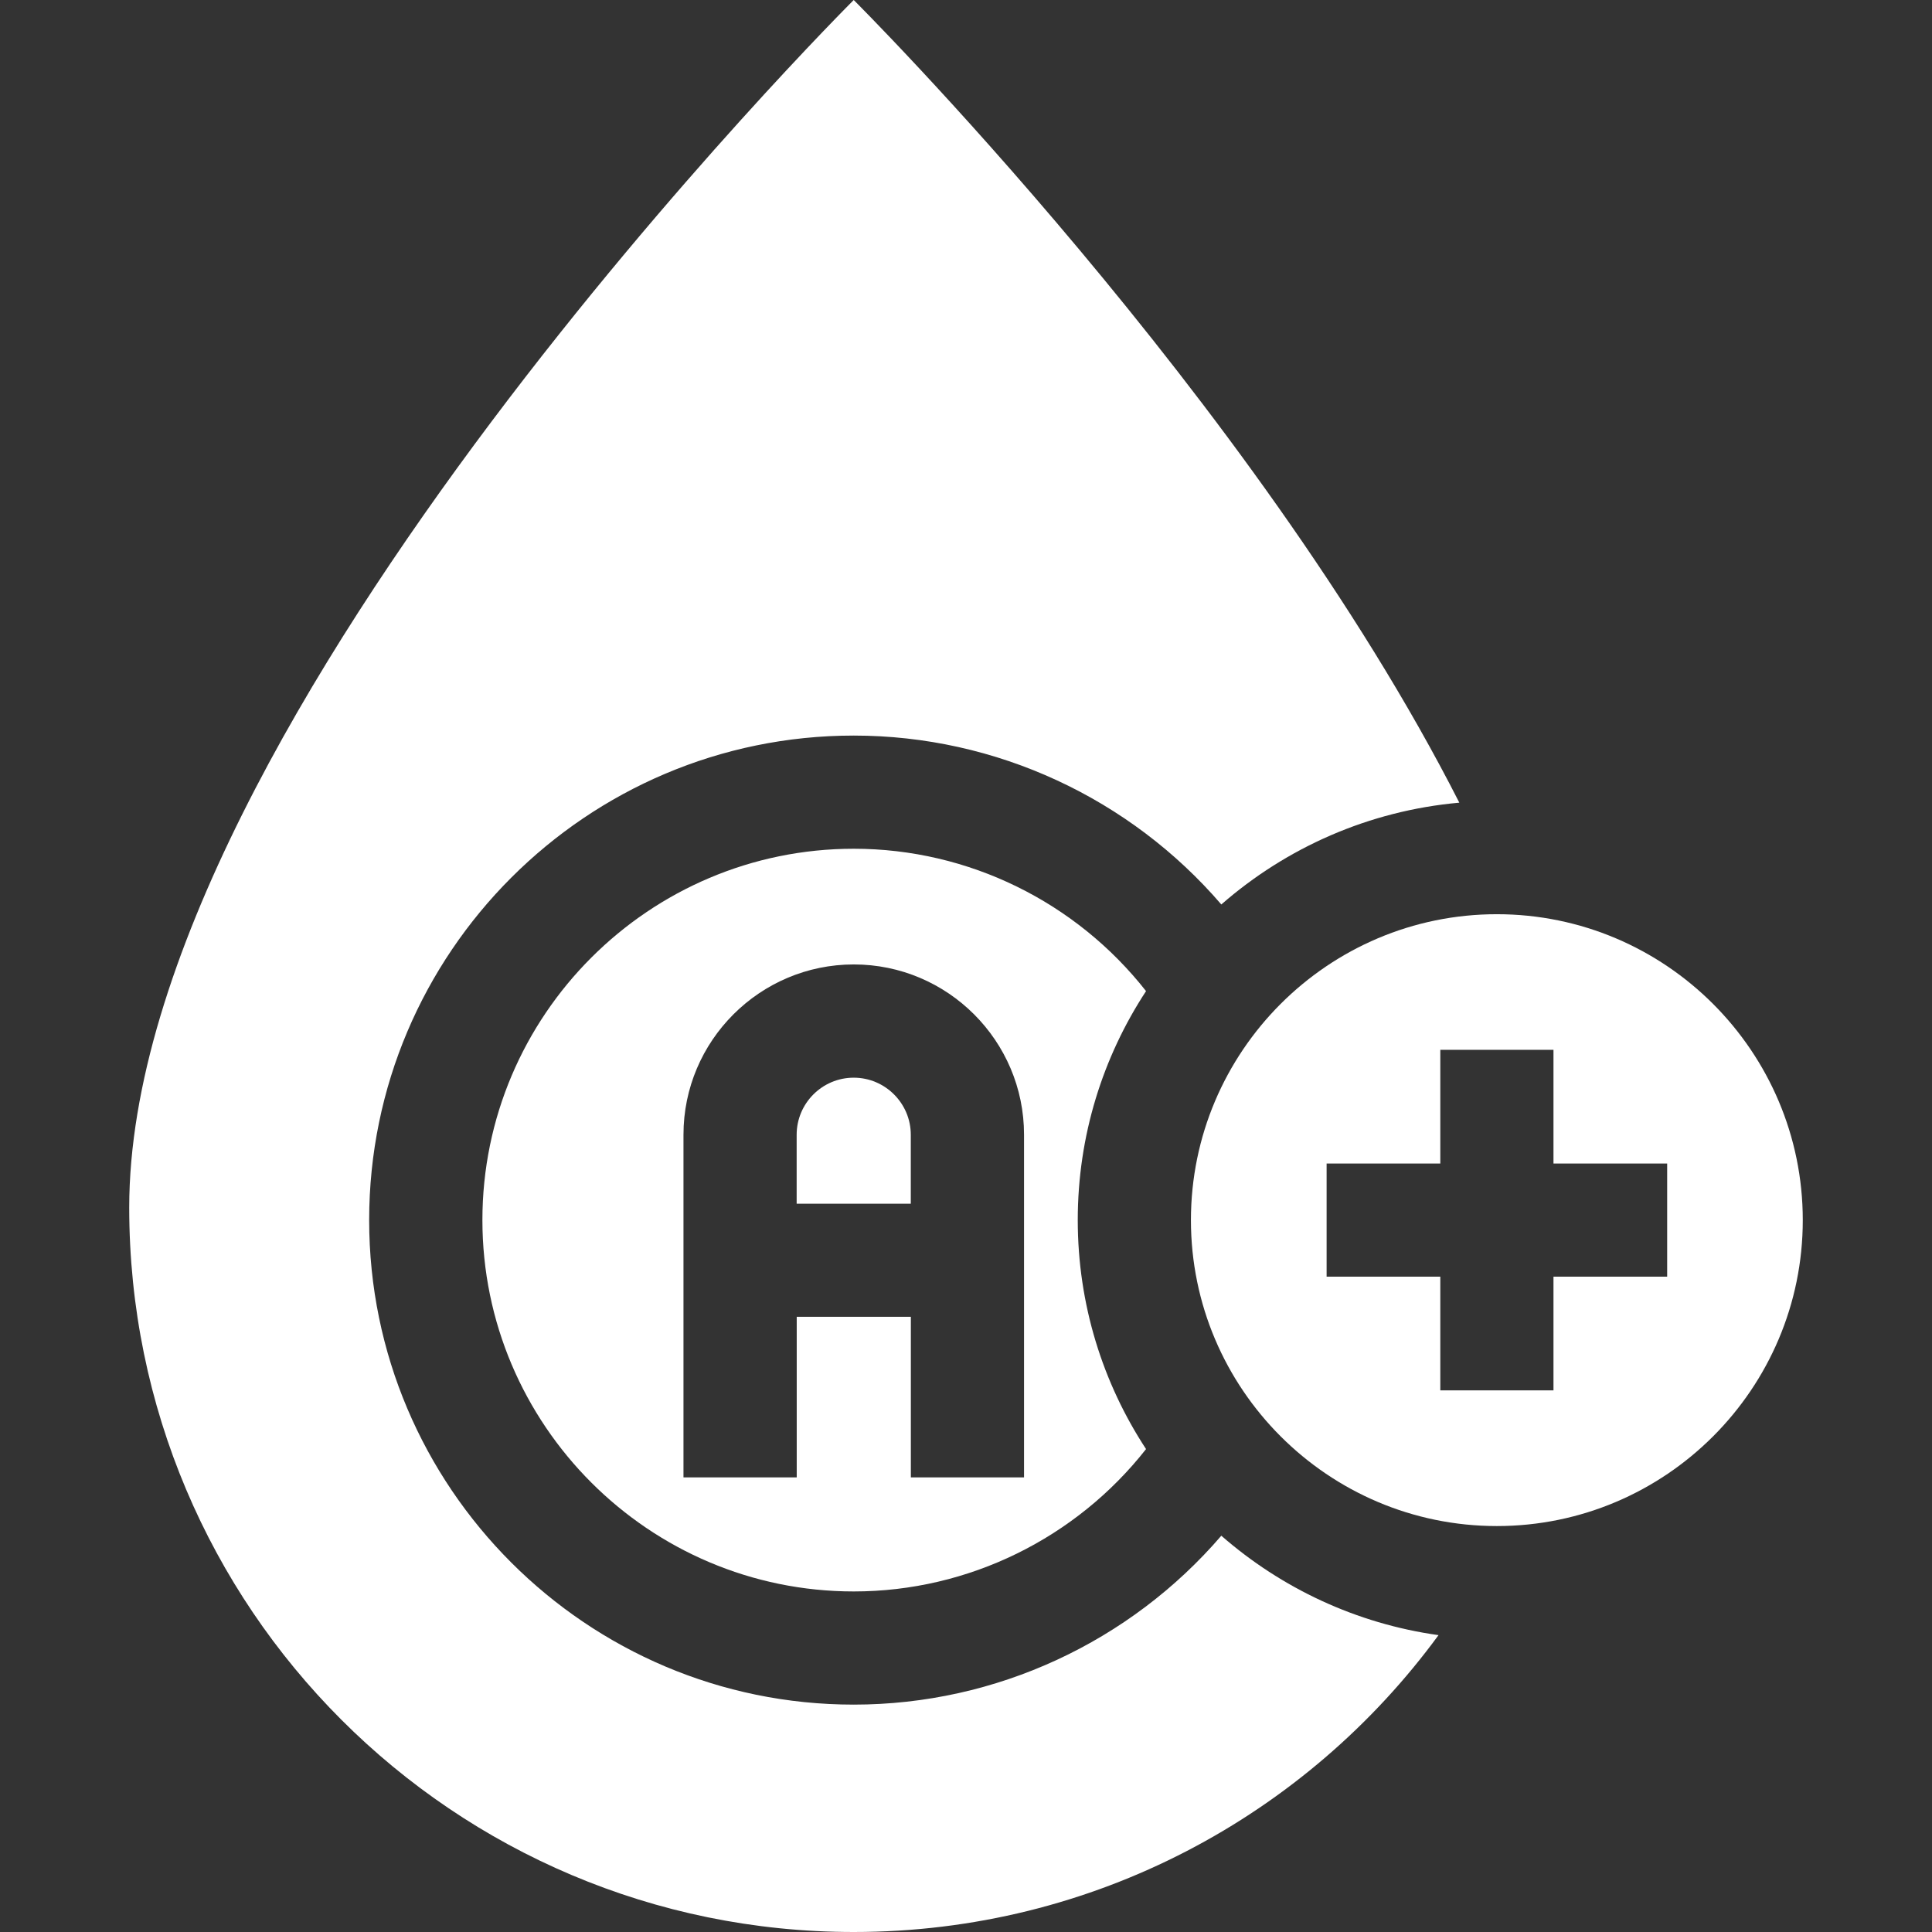 <?xml version="1.0" encoding="UTF-8"?> <svg xmlns="http://www.w3.org/2000/svg" width="26" height="26" viewBox="0 0 26 26" fill="none"><rect x="0" y="0" width="26" height="26" fill="#333333" stroke="none"/><path d="M11.49 11.422C8.734 11.422 6.492 13.664 6.492 16.419C6.492 19.175 8.734 21.417 11.49 21.417C13.036 21.417 14.483 20.698 15.423 19.501C14.842 18.615 14.504 17.556 14.504 16.419C14.504 15.283 14.842 14.224 15.423 13.338C14.483 12.141 13.036 11.422 11.49 11.422ZM13.781 19.882H12.258V17.721H10.722V19.882H9.198V15.27C9.198 14.007 10.226 12.979 11.49 12.979C12.753 12.979 13.781 14.007 13.781 15.27V19.882Z" fill="white"></path><path d="M11.489 14.503C11.065 14.503 10.721 14.848 10.721 15.271V16.199H12.257V15.271C12.257 14.848 11.912 14.503 11.489 14.503Z" fill="white"></path><path d="M11.489 22.94C7.894 22.94 4.968 20.015 4.968 16.42C4.968 12.824 7.894 9.899 11.489 9.899C13.408 9.899 15.21 10.746 16.436 12.172C17.309 11.409 18.419 10.911 19.639 10.802C16.873 5.364 11.489 0 11.489 0C11.489 0 1.739 9.714 1.739 16.25C1.739 21.635 6.104 26 11.489 26C14.721 26 17.585 24.427 19.359 22.005C18.25 21.85 17.242 21.371 16.436 20.667C15.21 22.093 13.408 22.94 11.489 22.94Z" fill="white"></path><path d="M20.144 12.303C17.874 12.303 16.027 14.15 16.027 16.42C16.027 18.69 17.874 20.537 20.144 20.537C22.415 20.537 24.261 18.69 24.261 16.42C24.261 14.15 22.414 12.303 20.144 12.303ZM22.436 17.181H20.906V18.711H19.383V17.181H17.853V15.658H19.383V14.128H20.906V15.658H22.436V17.181Z" fill="white"></path></svg> 